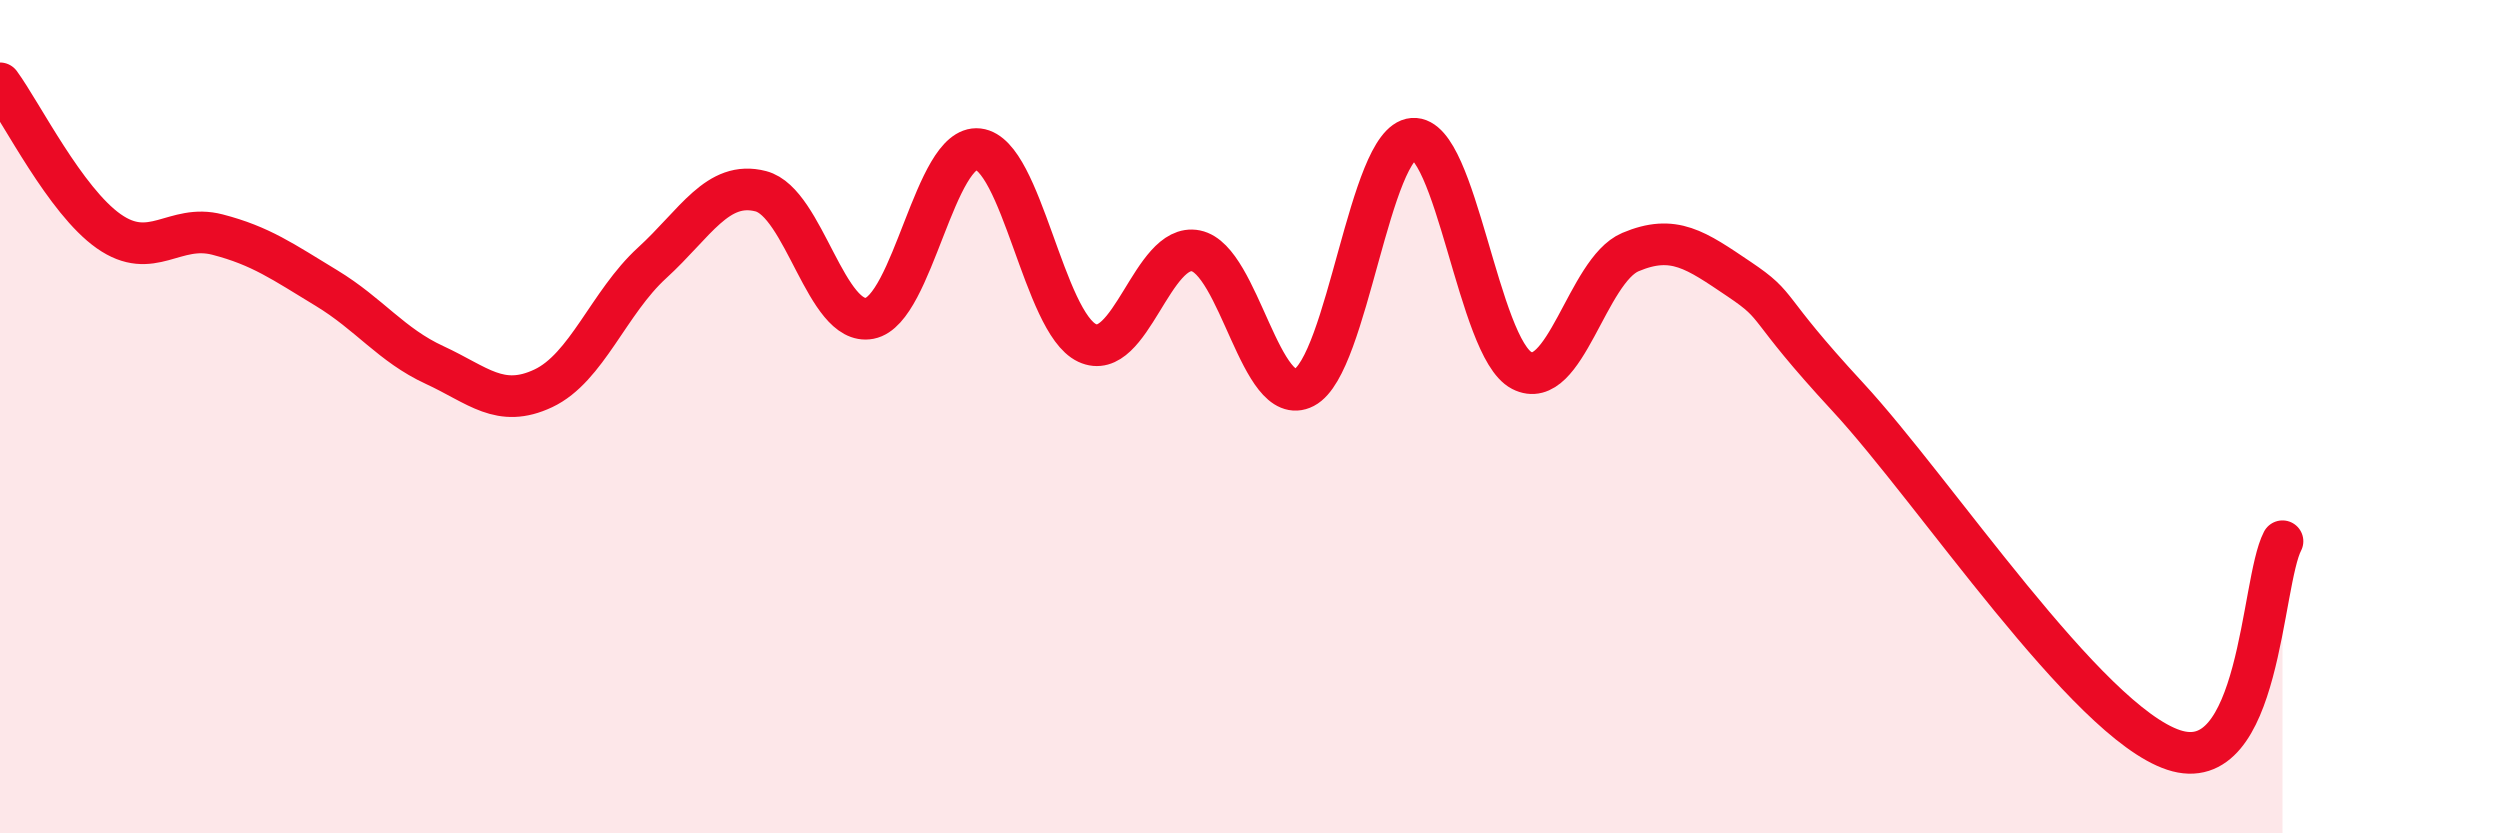 
    <svg width="60" height="20" viewBox="0 0 60 20" xmlns="http://www.w3.org/2000/svg">
      <path
        d="M 0,2 C 0.52,2.71 1.57,4.82 2.61,5.55 C 3.65,6.28 4.18,5.36 5.22,5.63 C 6.26,5.9 6.79,6.28 7.83,6.91 C 8.87,7.54 9.39,8.28 10.43,8.76 C 11.47,9.24 12,9.81 13.04,9.32 C 14.08,8.83 14.61,7.26 15.65,6.31 C 16.69,5.36 17.22,4.32 18.26,4.59 C 19.3,4.86 19.83,7.84 20.87,7.64 C 21.91,7.44 22.44,3.46 23.48,3.58 C 24.52,3.7 25.05,7.74 26.09,8.23 C 27.13,8.72 27.66,5.81 28.7,6.02 C 29.74,6.23 30.26,9.84 31.3,9.3 C 32.34,8.76 32.87,3.41 33.91,3.33 C 34.95,3.25 35.48,8.35 36.52,8.89 C 37.56,9.43 38.09,6.49 39.13,6.05 C 40.17,5.61 40.7,6 41.74,6.7 C 42.78,7.4 42.26,7.27 44.35,9.53 C 46.44,11.79 50.08,17.31 52.17,18 C 54.26,18.69 54.26,13.99 54.78,12.99L54.78 20L0 20Z"
        fill="#EB0A25"
        opacity="0.1"
        stroke-linecap="round"
        stroke-linejoin="round"
      />
      <path
        d="M 0,2 C 0.52,2.71 1.57,4.82 2.61,5.55 C 3.65,6.28 4.18,5.36 5.22,5.63 C 6.26,5.9 6.79,6.28 7.83,6.91 C 8.87,7.54 9.39,8.28 10.43,8.76 C 11.47,9.24 12,9.81 13.04,9.32 C 14.08,8.83 14.61,7.26 15.65,6.31 C 16.69,5.36 17.22,4.32 18.26,4.59 C 19.3,4.86 19.83,7.84 20.87,7.64 C 21.91,7.44 22.44,3.46 23.48,3.58 C 24.52,3.7 25.05,7.74 26.09,8.23 C 27.13,8.72 27.66,5.81 28.7,6.02 C 29.74,6.23 30.26,9.84 31.3,9.3 C 32.34,8.76 32.87,3.41 33.91,3.33 C 34.95,3.25 35.48,8.35 36.52,8.89 C 37.56,9.43 38.09,6.49 39.13,6.05 C 40.17,5.61 40.7,6 41.74,6.7 C 42.78,7.4 42.26,7.27 44.35,9.53 C 46.44,11.79 50.08,17.31 52.17,18 C 54.26,18.69 54.26,13.99 54.78,12.99"
        stroke="#EB0A25"
        stroke-width="1"
        fill="none"
        stroke-linecap="round"
        stroke-linejoin="round"
      />
    </svg>
  